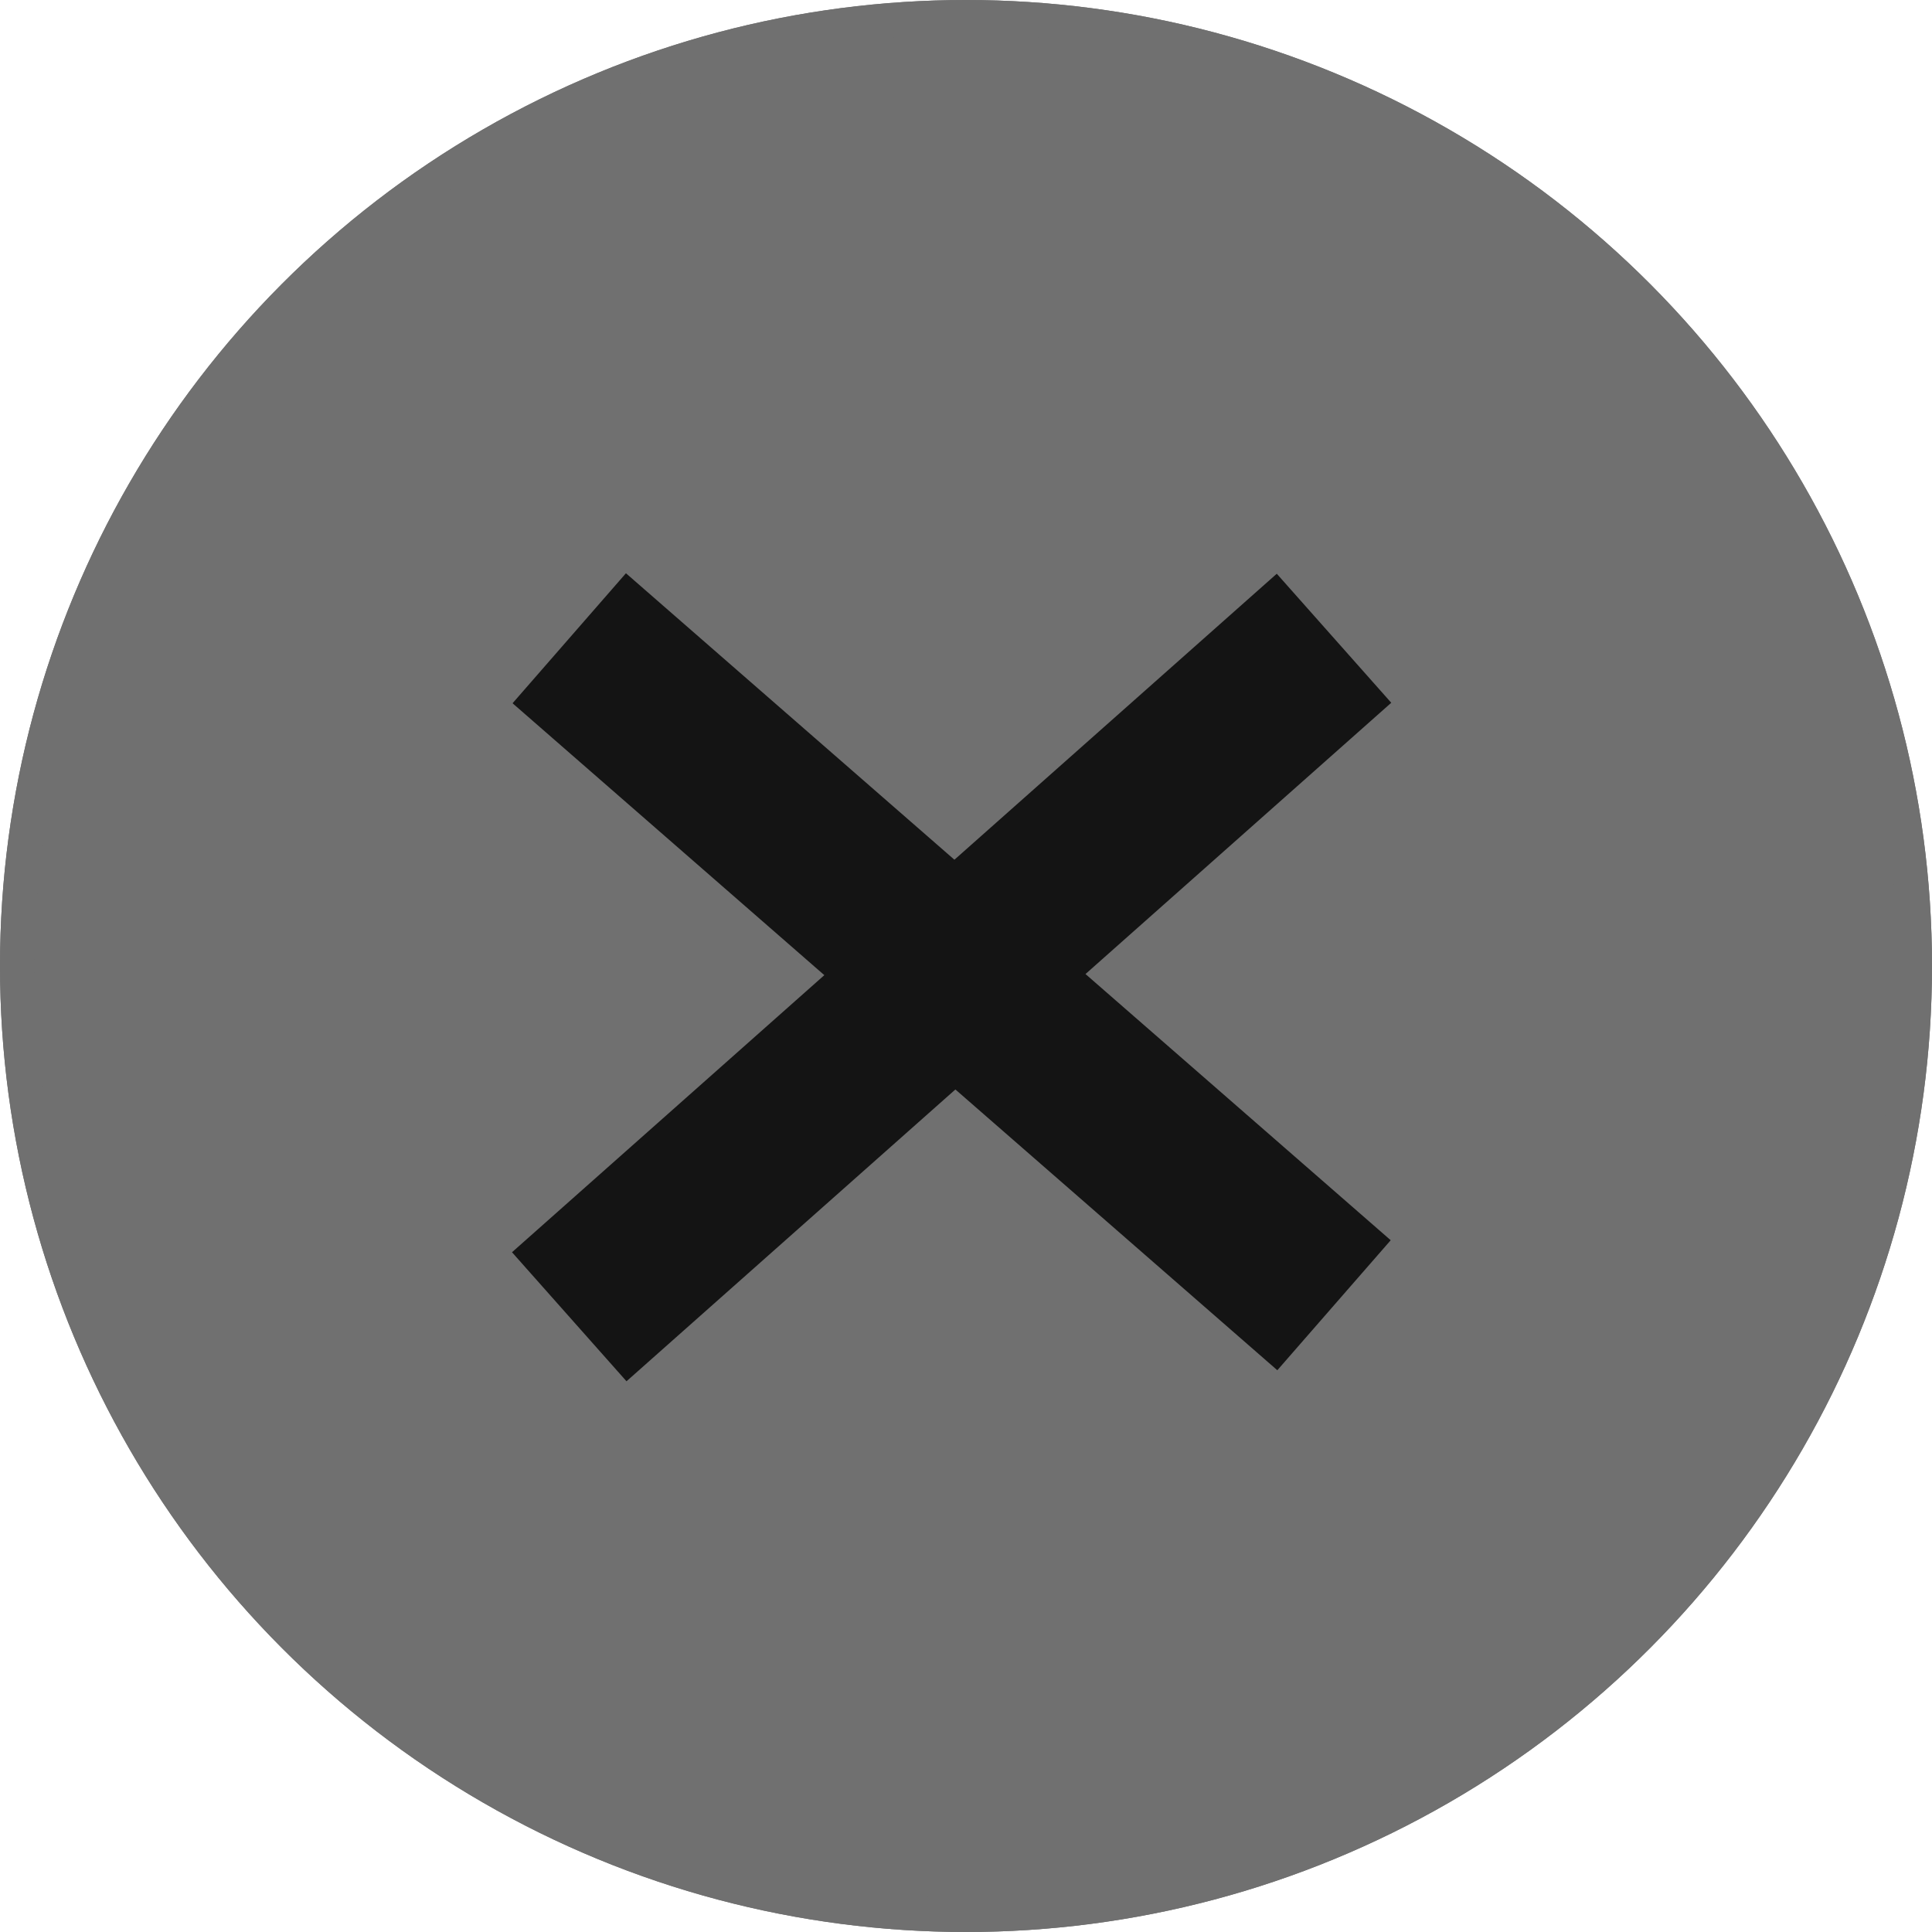 <?xml version="1.0" encoding="UTF-8"?>
<svg xmlns="http://www.w3.org/2000/svg" width="56" height="56" viewBox="0 0 56 56">
  <g id="Gruppe_16" data-name="Gruppe 16" transform="translate(-1498 -360)">
    <g id="Ellipse_1" data-name="Ellipse 1" transform="translate(1498 360)" fill="#707070" stroke="#707070" stroke-width="1">
      <circle cx="28" cy="28" r="28" stroke="none"></circle>
      <circle cx="28" cy="28" r="27.5" fill="none"></circle>
    </g>
    <line id="Linie_1" data-name="Linie 1" x2="22.167" y2="19.333" transform="translate(1514.5 378.5)" fill="none" stroke="#141414" stroke-width="5"></line>
    <line id="Linie_2" data-name="Linie 2" y1="19.667" x2="22.167" transform="translate(1514.5 378.5)" fill="none" stroke="#141414" stroke-width="5"></line>
  </g>
</svg>
